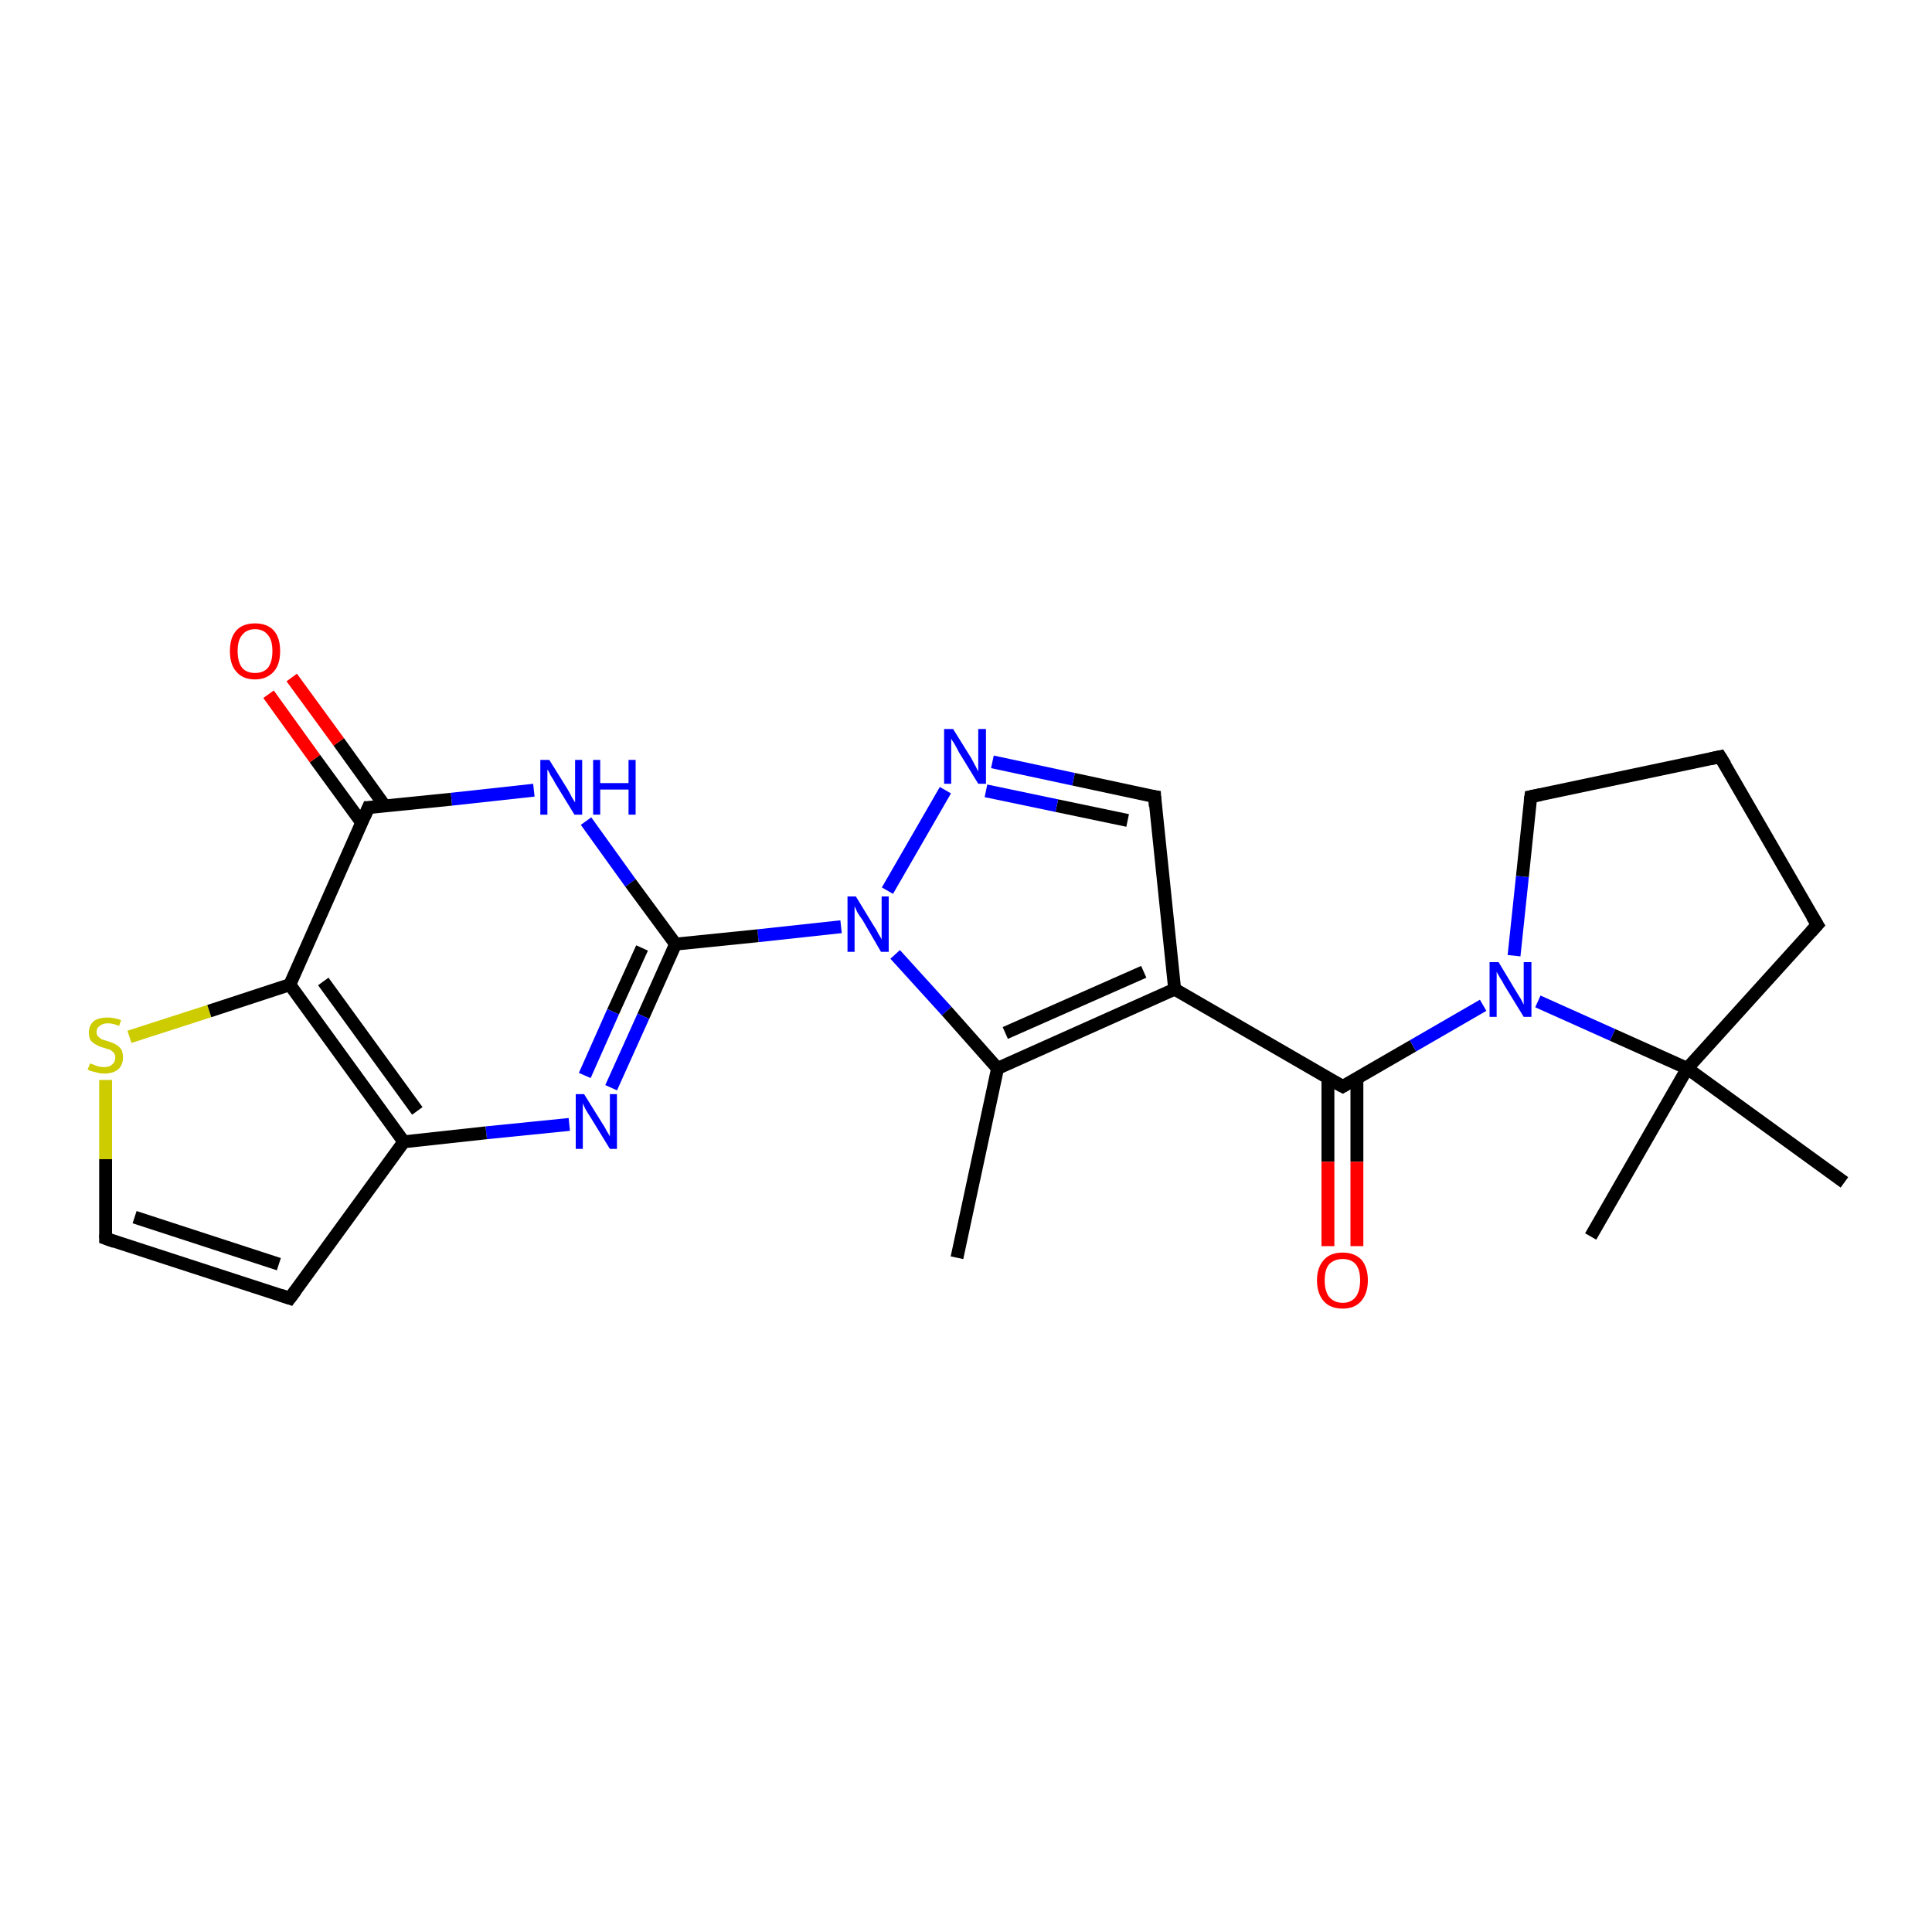 <?xml version='1.0' encoding='iso-8859-1'?>
<svg version='1.1' baseProfile='full'
              xmlns='http://www.w3.org/2000/svg'
                      xmlns:rdkit='http://www.rdkit.org/xml'
                      xmlns:xlink='http://www.w3.org/1999/xlink'
                  xml:space='preserve'
width='300px' height='300px' viewBox='0 0 300 300'>
<!-- END OF HEADER -->
<rect style='opacity:1.0;fill:#FFFFFF;stroke:none' width='300.0' height='300.0' x='0.0' y='0.0'> </rect>
<path class='bond-0 atom-0 atom-1' d='M 148.6,195.3 L 154.9,165.9' style='fill:none;fill-rule:evenodd;stroke:#000000;stroke-width:2.0px;stroke-linecap:butt;stroke-linejoin:miter;stroke-opacity:1' />
<path class='bond-1 atom-1 atom-2' d='M 154.9,165.9 L 182.4,153.6' style='fill:none;fill-rule:evenodd;stroke:#000000;stroke-width:2.0px;stroke-linecap:butt;stroke-linejoin:miter;stroke-opacity:1' />
<path class='bond-1 atom-1 atom-2' d='M 156.1,160.4 L 177.6,150.9' style='fill:none;fill-rule:evenodd;stroke:#000000;stroke-width:2.0px;stroke-linecap:butt;stroke-linejoin:miter;stroke-opacity:1' />
<path class='bond-2 atom-2 atom-3' d='M 182.4,153.6 L 208.5,168.7' style='fill:none;fill-rule:evenodd;stroke:#000000;stroke-width:2.0px;stroke-linecap:butt;stroke-linejoin:miter;stroke-opacity:1' />
<path class='bond-3 atom-3 atom-4' d='M 206.2,167.4 L 206.2,180.4' style='fill:none;fill-rule:evenodd;stroke:#000000;stroke-width:2.0px;stroke-linecap:butt;stroke-linejoin:miter;stroke-opacity:1' />
<path class='bond-3 atom-3 atom-4' d='M 206.2,180.4 L 206.2,193.5' style='fill:none;fill-rule:evenodd;stroke:#FF0000;stroke-width:2.0px;stroke-linecap:butt;stroke-linejoin:miter;stroke-opacity:1' />
<path class='bond-3 atom-3 atom-4' d='M 210.7,167.4 L 210.7,180.4' style='fill:none;fill-rule:evenodd;stroke:#000000;stroke-width:2.0px;stroke-linecap:butt;stroke-linejoin:miter;stroke-opacity:1' />
<path class='bond-3 atom-3 atom-4' d='M 210.7,180.4 L 210.7,193.5' style='fill:none;fill-rule:evenodd;stroke:#FF0000;stroke-width:2.0px;stroke-linecap:butt;stroke-linejoin:miter;stroke-opacity:1' />
<path class='bond-4 atom-3 atom-5' d='M 208.5,168.7 L 219.4,162.4' style='fill:none;fill-rule:evenodd;stroke:#000000;stroke-width:2.0px;stroke-linecap:butt;stroke-linejoin:miter;stroke-opacity:1' />
<path class='bond-4 atom-3 atom-5' d='M 219.4,162.4 L 230.3,156.1' style='fill:none;fill-rule:evenodd;stroke:#0000FF;stroke-width:2.0px;stroke-linecap:butt;stroke-linejoin:miter;stroke-opacity:1' />
<path class='bond-5 atom-5 atom-6' d='M 235.1,148.4 L 236.4,136.1' style='fill:none;fill-rule:evenodd;stroke:#0000FF;stroke-width:2.0px;stroke-linecap:butt;stroke-linejoin:miter;stroke-opacity:1' />
<path class='bond-5 atom-5 atom-6' d='M 236.4,136.1 L 237.7,123.7' style='fill:none;fill-rule:evenodd;stroke:#000000;stroke-width:2.0px;stroke-linecap:butt;stroke-linejoin:miter;stroke-opacity:1' />
<path class='bond-6 atom-6 atom-7' d='M 237.7,123.7 L 267.1,117.5' style='fill:none;fill-rule:evenodd;stroke:#000000;stroke-width:2.0px;stroke-linecap:butt;stroke-linejoin:miter;stroke-opacity:1' />
<path class='bond-7 atom-7 atom-8' d='M 267.1,117.5 L 282.2,143.6' style='fill:none;fill-rule:evenodd;stroke:#000000;stroke-width:2.0px;stroke-linecap:butt;stroke-linejoin:miter;stroke-opacity:1' />
<path class='bond-8 atom-8 atom-9' d='M 282.2,143.6 L 262.0,165.9' style='fill:none;fill-rule:evenodd;stroke:#000000;stroke-width:2.0px;stroke-linecap:butt;stroke-linejoin:miter;stroke-opacity:1' />
<path class='bond-9 atom-9 atom-10' d='M 262.0,165.9 L 286.4,183.6' style='fill:none;fill-rule:evenodd;stroke:#000000;stroke-width:2.0px;stroke-linecap:butt;stroke-linejoin:miter;stroke-opacity:1' />
<path class='bond-10 atom-9 atom-11' d='M 262.0,165.9 L 247.0,192.0' style='fill:none;fill-rule:evenodd;stroke:#000000;stroke-width:2.0px;stroke-linecap:butt;stroke-linejoin:miter;stroke-opacity:1' />
<path class='bond-11 atom-2 atom-12' d='M 182.4,153.6 L 179.3,123.7' style='fill:none;fill-rule:evenodd;stroke:#000000;stroke-width:2.0px;stroke-linecap:butt;stroke-linejoin:miter;stroke-opacity:1' />
<path class='bond-12 atom-12 atom-13' d='M 179.3,123.7 L 166.7,121.0' style='fill:none;fill-rule:evenodd;stroke:#000000;stroke-width:2.0px;stroke-linecap:butt;stroke-linejoin:miter;stroke-opacity:1' />
<path class='bond-12 atom-12 atom-13' d='M 166.7,121.0 L 154.1,118.3' style='fill:none;fill-rule:evenodd;stroke:#0000FF;stroke-width:2.0px;stroke-linecap:butt;stroke-linejoin:miter;stroke-opacity:1' />
<path class='bond-12 atom-12 atom-13' d='M 175.1,127.4 L 164.1,125.1' style='fill:none;fill-rule:evenodd;stroke:#000000;stroke-width:2.0px;stroke-linecap:butt;stroke-linejoin:miter;stroke-opacity:1' />
<path class='bond-12 atom-12 atom-13' d='M 164.1,125.1 L 153.1,122.8' style='fill:none;fill-rule:evenodd;stroke:#0000FF;stroke-width:2.0px;stroke-linecap:butt;stroke-linejoin:miter;stroke-opacity:1' />
<path class='bond-13 atom-13 atom-14' d='M 146.8,122.7 L 137.8,138.3' style='fill:none;fill-rule:evenodd;stroke:#0000FF;stroke-width:2.0px;stroke-linecap:butt;stroke-linejoin:miter;stroke-opacity:1' />
<path class='bond-14 atom-14 atom-15' d='M 130.6,143.9 L 117.7,145.3' style='fill:none;fill-rule:evenodd;stroke:#0000FF;stroke-width:2.0px;stroke-linecap:butt;stroke-linejoin:miter;stroke-opacity:1' />
<path class='bond-14 atom-14 atom-15' d='M 117.7,145.3 L 104.9,146.6' style='fill:none;fill-rule:evenodd;stroke:#000000;stroke-width:2.0px;stroke-linecap:butt;stroke-linejoin:miter;stroke-opacity:1' />
<path class='bond-15 atom-15 atom-16' d='M 104.9,146.6 L 99.9,157.8' style='fill:none;fill-rule:evenodd;stroke:#000000;stroke-width:2.0px;stroke-linecap:butt;stroke-linejoin:miter;stroke-opacity:1' />
<path class='bond-15 atom-15 atom-16' d='M 99.9,157.8 L 94.9,168.9' style='fill:none;fill-rule:evenodd;stroke:#0000FF;stroke-width:2.0px;stroke-linecap:butt;stroke-linejoin:miter;stroke-opacity:1' />
<path class='bond-15 atom-15 atom-16' d='M 99.7,147.2 L 95.2,157.1' style='fill:none;fill-rule:evenodd;stroke:#000000;stroke-width:2.0px;stroke-linecap:butt;stroke-linejoin:miter;stroke-opacity:1' />
<path class='bond-15 atom-15 atom-16' d='M 95.2,157.1 L 90.8,167.0' style='fill:none;fill-rule:evenodd;stroke:#0000FF;stroke-width:2.0px;stroke-linecap:butt;stroke-linejoin:miter;stroke-opacity:1' />
<path class='bond-16 atom-16 atom-17' d='M 88.4,174.6 L 75.5,175.9' style='fill:none;fill-rule:evenodd;stroke:#0000FF;stroke-width:2.0px;stroke-linecap:butt;stroke-linejoin:miter;stroke-opacity:1' />
<path class='bond-16 atom-16 atom-17' d='M 75.5,175.9 L 62.7,177.3' style='fill:none;fill-rule:evenodd;stroke:#000000;stroke-width:2.0px;stroke-linecap:butt;stroke-linejoin:miter;stroke-opacity:1' />
<path class='bond-17 atom-17 atom-18' d='M 62.7,177.3 L 45.0,201.6' style='fill:none;fill-rule:evenodd;stroke:#000000;stroke-width:2.0px;stroke-linecap:butt;stroke-linejoin:miter;stroke-opacity:1' />
<path class='bond-18 atom-18 atom-19' d='M 45.0,201.6 L 16.4,192.3' style='fill:none;fill-rule:evenodd;stroke:#000000;stroke-width:2.0px;stroke-linecap:butt;stroke-linejoin:miter;stroke-opacity:1' />
<path class='bond-18 atom-18 atom-19' d='M 43.3,196.3 L 20.9,189.0' style='fill:none;fill-rule:evenodd;stroke:#000000;stroke-width:2.0px;stroke-linecap:butt;stroke-linejoin:miter;stroke-opacity:1' />
<path class='bond-19 atom-19 atom-20' d='M 16.4,192.3 L 16.4,180.0' style='fill:none;fill-rule:evenodd;stroke:#000000;stroke-width:2.0px;stroke-linecap:butt;stroke-linejoin:miter;stroke-opacity:1' />
<path class='bond-19 atom-19 atom-20' d='M 16.4,180.0 L 16.4,167.7' style='fill:none;fill-rule:evenodd;stroke:#CCCC00;stroke-width:2.0px;stroke-linecap:butt;stroke-linejoin:miter;stroke-opacity:1' />
<path class='bond-20 atom-20 atom-21' d='M 20.1,161.0 L 32.5,157.0' style='fill:none;fill-rule:evenodd;stroke:#CCCC00;stroke-width:2.0px;stroke-linecap:butt;stroke-linejoin:miter;stroke-opacity:1' />
<path class='bond-20 atom-20 atom-21' d='M 32.5,157.0 L 45.0,152.9' style='fill:none;fill-rule:evenodd;stroke:#000000;stroke-width:2.0px;stroke-linecap:butt;stroke-linejoin:miter;stroke-opacity:1' />
<path class='bond-21 atom-21 atom-22' d='M 45.0,152.9 L 57.2,125.4' style='fill:none;fill-rule:evenodd;stroke:#000000;stroke-width:2.0px;stroke-linecap:butt;stroke-linejoin:miter;stroke-opacity:1' />
<path class='bond-22 atom-22 atom-23' d='M 59.8,125.2 L 52.6,115.2' style='fill:none;fill-rule:evenodd;stroke:#000000;stroke-width:2.0px;stroke-linecap:butt;stroke-linejoin:miter;stroke-opacity:1' />
<path class='bond-22 atom-22 atom-23' d='M 52.6,115.2 L 45.3,105.2' style='fill:none;fill-rule:evenodd;stroke:#FF0000;stroke-width:2.0px;stroke-linecap:butt;stroke-linejoin:miter;stroke-opacity:1' />
<path class='bond-22 atom-22 atom-23' d='M 56.2,127.8 L 48.9,117.8' style='fill:none;fill-rule:evenodd;stroke:#000000;stroke-width:2.0px;stroke-linecap:butt;stroke-linejoin:miter;stroke-opacity:1' />
<path class='bond-22 atom-22 atom-23' d='M 48.9,117.8 L 41.7,107.8' style='fill:none;fill-rule:evenodd;stroke:#FF0000;stroke-width:2.0px;stroke-linecap:butt;stroke-linejoin:miter;stroke-opacity:1' />
<path class='bond-23 atom-22 atom-24' d='M 57.2,125.4 L 70.1,124.1' style='fill:none;fill-rule:evenodd;stroke:#000000;stroke-width:2.0px;stroke-linecap:butt;stroke-linejoin:miter;stroke-opacity:1' />
<path class='bond-23 atom-22 atom-24' d='M 70.1,124.1 L 82.9,122.7' style='fill:none;fill-rule:evenodd;stroke:#0000FF;stroke-width:2.0px;stroke-linecap:butt;stroke-linejoin:miter;stroke-opacity:1' />
<path class='bond-24 atom-14 atom-1' d='M 139.0,148.2 L 147.0,157.0' style='fill:none;fill-rule:evenodd;stroke:#0000FF;stroke-width:2.0px;stroke-linecap:butt;stroke-linejoin:miter;stroke-opacity:1' />
<path class='bond-24 atom-14 atom-1' d='M 147.0,157.0 L 154.9,165.9' style='fill:none;fill-rule:evenodd;stroke:#000000;stroke-width:2.0px;stroke-linecap:butt;stroke-linejoin:miter;stroke-opacity:1' />
<path class='bond-25 atom-24 atom-15' d='M 91.0,127.5 L 97.9,137.1' style='fill:none;fill-rule:evenodd;stroke:#0000FF;stroke-width:2.0px;stroke-linecap:butt;stroke-linejoin:miter;stroke-opacity:1' />
<path class='bond-25 atom-24 atom-15' d='M 97.9,137.1 L 104.9,146.6' style='fill:none;fill-rule:evenodd;stroke:#000000;stroke-width:2.0px;stroke-linecap:butt;stroke-linejoin:miter;stroke-opacity:1' />
<path class='bond-26 atom-9 atom-5' d='M 262.0,165.9 L 250.4,160.7' style='fill:none;fill-rule:evenodd;stroke:#000000;stroke-width:2.0px;stroke-linecap:butt;stroke-linejoin:miter;stroke-opacity:1' />
<path class='bond-26 atom-9 atom-5' d='M 250.4,160.7 L 238.8,155.5' style='fill:none;fill-rule:evenodd;stroke:#0000FF;stroke-width:2.0px;stroke-linecap:butt;stroke-linejoin:miter;stroke-opacity:1' />
<path class='bond-27 atom-21 atom-17' d='M 45.0,152.9 L 62.7,177.3' style='fill:none;fill-rule:evenodd;stroke:#000000;stroke-width:2.0px;stroke-linecap:butt;stroke-linejoin:miter;stroke-opacity:1' />
<path class='bond-27 atom-21 atom-17' d='M 50.2,152.4 L 64.8,172.5' style='fill:none;fill-rule:evenodd;stroke:#000000;stroke-width:2.0px;stroke-linecap:butt;stroke-linejoin:miter;stroke-opacity:1' />
<path d='M 207.2,168.0 L 208.5,168.7 L 209.0,168.4' style='fill:none;stroke:#000000;stroke-width:2.0px;stroke-linecap:butt;stroke-linejoin:miter;stroke-opacity:1;' />
<path d='M 237.6,124.4 L 237.7,123.7 L 239.2,123.4' style='fill:none;stroke:#000000;stroke-width:2.0px;stroke-linecap:butt;stroke-linejoin:miter;stroke-opacity:1;' />
<path d='M 265.7,117.8 L 267.1,117.5 L 267.9,118.8' style='fill:none;stroke:#000000;stroke-width:2.0px;stroke-linecap:butt;stroke-linejoin:miter;stroke-opacity:1;' />
<path d='M 281.4,142.3 L 282.2,143.6 L 281.2,144.7' style='fill:none;stroke:#000000;stroke-width:2.0px;stroke-linecap:butt;stroke-linejoin:miter;stroke-opacity:1;' />
<path d='M 179.4,125.2 L 179.3,123.7 L 178.6,123.6' style='fill:none;stroke:#000000;stroke-width:2.0px;stroke-linecap:butt;stroke-linejoin:miter;stroke-opacity:1;' />
<path d='M 45.9,200.4 L 45.0,201.6 L 43.5,201.1' style='fill:none;stroke:#000000;stroke-width:2.0px;stroke-linecap:butt;stroke-linejoin:miter;stroke-opacity:1;' />
<path d='M 17.8,192.8 L 16.4,192.3 L 16.4,191.7' style='fill:none;stroke:#000000;stroke-width:2.0px;stroke-linecap:butt;stroke-linejoin:miter;stroke-opacity:1;' />
<path d='M 56.6,126.8 L 57.2,125.4 L 57.9,125.4' style='fill:none;stroke:#000000;stroke-width:2.0px;stroke-linecap:butt;stroke-linejoin:miter;stroke-opacity:1;' />
<path class='atom-4' d='M 204.5 198.8
Q 204.5 196.8, 205.6 195.6
Q 206.6 194.5, 208.5 194.5
Q 210.3 194.5, 211.4 195.6
Q 212.4 196.8, 212.4 198.8
Q 212.4 200.9, 211.3 202.1
Q 210.3 203.2, 208.5 203.2
Q 206.6 203.2, 205.6 202.1
Q 204.5 200.9, 204.5 198.8
M 208.5 202.3
Q 209.8 202.3, 210.5 201.4
Q 211.2 200.5, 211.2 198.8
Q 211.2 197.1, 210.5 196.3
Q 209.8 195.5, 208.5 195.5
Q 207.2 195.5, 206.4 196.3
Q 205.7 197.1, 205.7 198.8
Q 205.7 200.5, 206.4 201.4
Q 207.2 202.3, 208.5 202.3
' fill='#FF0000'/>
<path class='atom-5' d='M 232.7 149.4
L 235.4 153.9
Q 235.7 154.4, 236.2 155.2
Q 236.6 156.0, 236.6 156.0
L 236.6 149.4
L 237.8 149.4
L 237.8 157.9
L 236.6 157.9
L 233.6 153.0
Q 233.3 152.4, 232.9 151.8
Q 232.5 151.1, 232.4 150.9
L 232.4 157.9
L 231.3 157.9
L 231.3 149.4
L 232.7 149.4
' fill='#0000FF'/>
<path class='atom-13' d='M 148.0 113.2
L 150.8 117.7
Q 151.0 118.1, 151.5 119.0
Q 151.9 119.8, 151.9 119.8
L 151.9 113.2
L 153.1 113.2
L 153.1 121.7
L 151.9 121.7
L 148.9 116.8
Q 148.6 116.2, 148.2 115.5
Q 147.8 114.9, 147.7 114.7
L 147.7 121.7
L 146.6 121.7
L 146.6 113.2
L 148.0 113.2
' fill='#0000FF'/>
<path class='atom-14' d='M 132.9 139.2
L 135.7 143.8
Q 136.0 144.2, 136.4 145.0
Q 136.9 145.8, 136.9 145.9
L 136.9 139.2
L 138.0 139.2
L 138.0 147.8
L 136.8 147.8
L 133.9 142.8
Q 133.5 142.3, 133.1 141.6
Q 132.8 140.9, 132.7 140.7
L 132.7 147.8
L 131.6 147.8
L 131.6 139.2
L 132.9 139.2
' fill='#0000FF'/>
<path class='atom-16' d='M 90.7 169.9
L 93.5 174.4
Q 93.8 174.8, 94.2 175.6
Q 94.7 176.4, 94.7 176.5
L 94.7 169.9
L 95.8 169.9
L 95.8 178.4
L 94.7 178.4
L 91.7 173.5
Q 91.3 172.9, 90.9 172.2
Q 90.6 171.6, 90.5 171.3
L 90.5 178.4
L 89.4 178.4
L 89.4 169.9
L 90.7 169.9
' fill='#0000FF'/>
<path class='atom-20' d='M 14.0 165.1
Q 14.1 165.2, 14.5 165.3
Q 14.9 165.5, 15.3 165.6
Q 15.7 165.7, 16.2 165.7
Q 17.0 165.7, 17.4 165.3
Q 17.9 164.9, 17.9 164.2
Q 17.9 163.8, 17.7 163.5
Q 17.4 163.2, 17.1 163.0
Q 16.7 162.9, 16.1 162.7
Q 15.4 162.5, 14.9 162.2
Q 14.5 162.0, 14.1 161.6
Q 13.8 161.1, 13.8 160.3
Q 13.8 159.3, 14.5 158.6
Q 15.3 158.0, 16.7 158.0
Q 17.7 158.0, 18.8 158.4
L 18.5 159.3
Q 17.5 158.9, 16.8 158.9
Q 15.9 158.9, 15.5 159.3
Q 15.0 159.6, 15.0 160.2
Q 15.0 160.7, 15.2 160.9
Q 15.5 161.2, 15.8 161.4
Q 16.2 161.5, 16.8 161.7
Q 17.5 161.9, 18.0 162.2
Q 18.4 162.4, 18.8 162.9
Q 19.1 163.4, 19.1 164.2
Q 19.1 165.4, 18.3 166.1
Q 17.5 166.7, 16.2 166.7
Q 15.5 166.7, 14.9 166.5
Q 14.3 166.4, 13.6 166.1
L 14.0 165.1
' fill='#CCCC00'/>
<path class='atom-23' d='M 35.7 101.1
Q 35.7 99.0, 36.7 97.9
Q 37.7 96.8, 39.6 96.8
Q 41.5 96.8, 42.5 97.9
Q 43.5 99.0, 43.5 101.1
Q 43.5 103.2, 42.5 104.3
Q 41.4 105.5, 39.6 105.5
Q 37.7 105.5, 36.7 104.3
Q 35.7 103.2, 35.7 101.1
M 39.6 104.5
Q 40.9 104.5, 41.6 103.7
Q 42.3 102.8, 42.3 101.1
Q 42.3 99.4, 41.6 98.6
Q 40.9 97.7, 39.6 97.7
Q 38.3 97.7, 37.6 98.6
Q 36.9 99.4, 36.9 101.1
Q 36.9 102.8, 37.6 103.7
Q 38.3 104.5, 39.6 104.5
' fill='#FF0000'/>
<path class='atom-24' d='M 85.3 118.0
L 88.1 122.5
Q 88.4 123.0, 88.8 123.8
Q 89.3 124.6, 89.3 124.6
L 89.3 118.0
L 90.4 118.0
L 90.4 126.5
L 89.2 126.5
L 86.2 121.6
Q 85.9 121.0, 85.5 120.4
Q 85.2 119.7, 85.0 119.5
L 85.0 126.5
L 83.9 126.5
L 83.9 118.0
L 85.3 118.0
' fill='#0000FF'/>
<path class='atom-24' d='M 92.1 118.0
L 93.2 118.0
L 93.2 121.6
L 97.6 121.6
L 97.6 118.0
L 98.7 118.0
L 98.7 126.5
L 97.6 126.5
L 97.6 122.6
L 93.2 122.6
L 93.2 126.5
L 92.1 126.5
L 92.1 118.0
' fill='#0000FF'/>
</svg>

